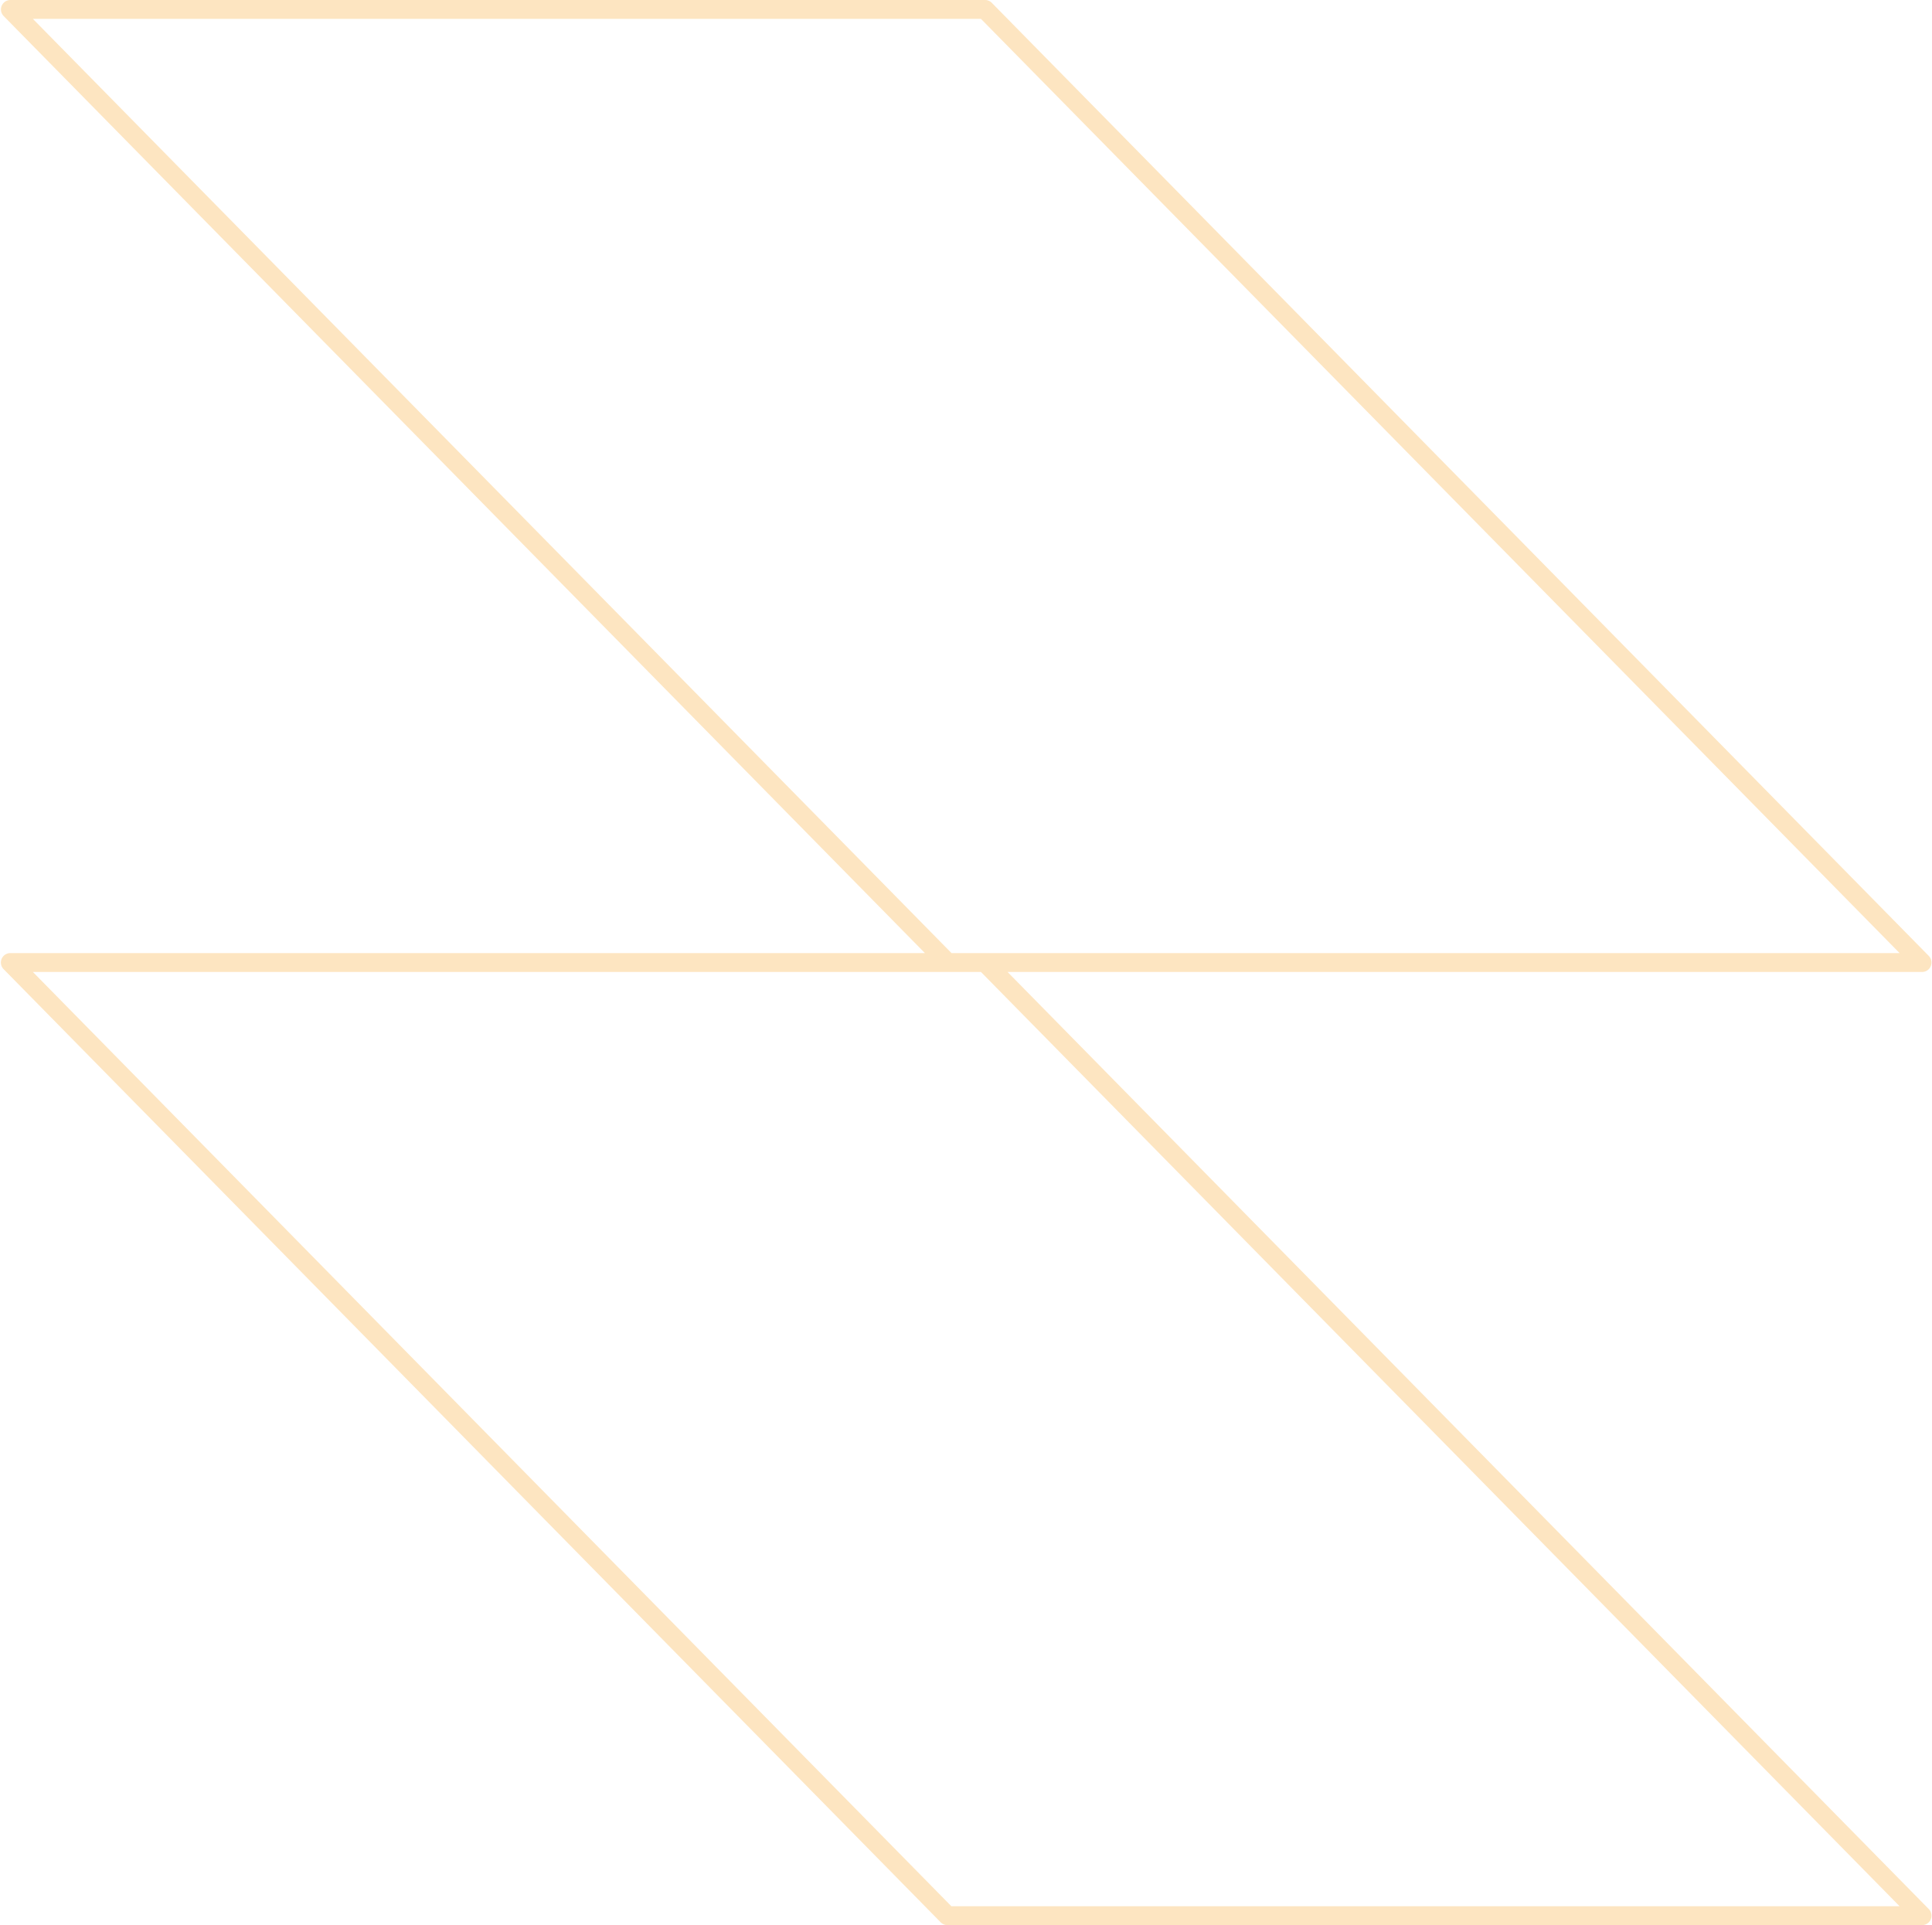 <?xml version="1.0" encoding="UTF-8" standalone="no"?><svg xmlns="http://www.w3.org/2000/svg" xmlns:xlink="http://www.w3.org/1999/xlink" data-name="Layer 1" fill="#fde5c1" height="408.2" preserveAspectRatio="xMidYMid meet" version="1" viewBox="-0.2 -0.0 409.6 408.2" width="409.6" zoomAndPan="magnify"><g id="change1_1"><path d="M213.41,206.07H407.3a2,2,0,0,0,1.42-3.4L210.07.6a2,2,0,0,0-1.43-.6H2A2,2,0,0,0,.16,1.23,2,2,0,0,0,.57,3.4L195.89,202.07H2a2,2,0,0,0-1.43,3.41L199.23,407.55a2,2,0,0,0,1.43.6H407.3a2,2,0,0,0,1.84-1.23,2,2,0,0,0-.42-2.17ZM6.77,4h201L402.53,202.07h-201ZM201.5,404.15,6.77,206.07h201L402.53,404.15Z" fill="inherit"/></g></svg>